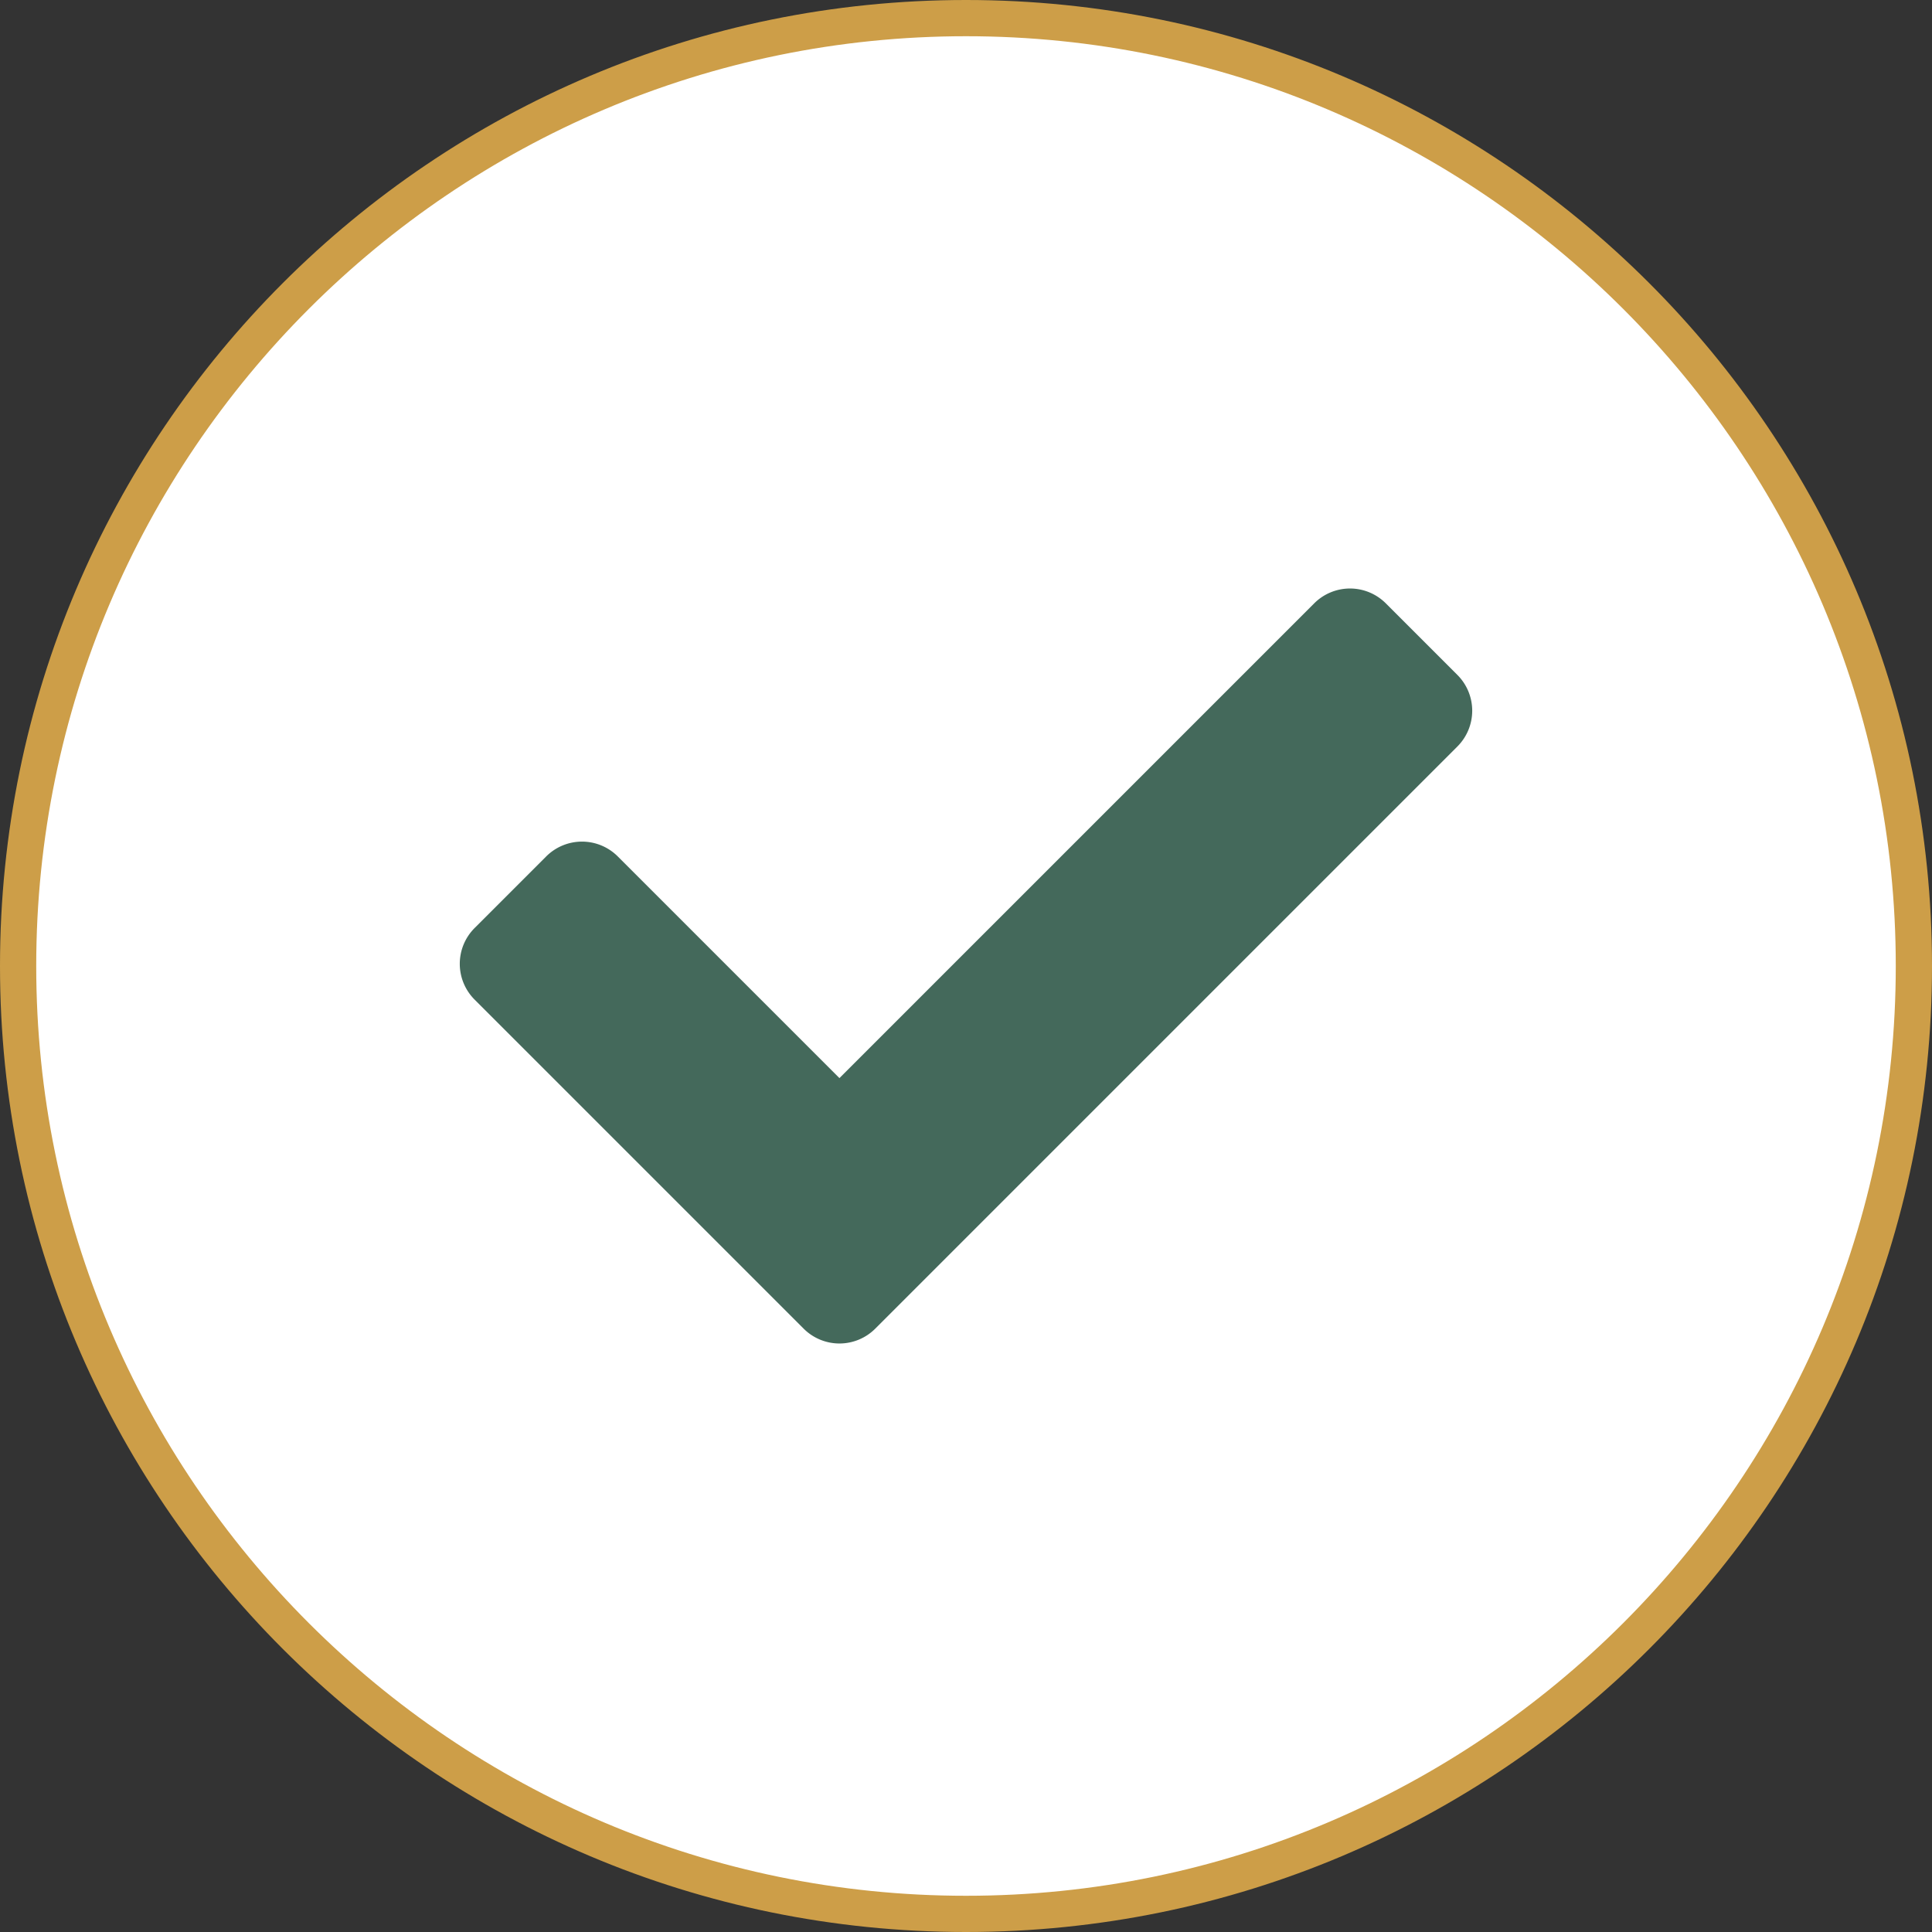 <svg xmlns="http://www.w3.org/2000/svg" width="320" height="320" viewBox="0 0 320 320">
  <rect x="0" y="0" width="320" height="320" fill="#333333" stroke="none"/>
  <g id="Group_45" data-name="Group 45" transform="translate(-1029 -1283)">
    <g id="Path_62" data-name="Path 62" transform="translate(1029 1283)" fill="#fff">
      <path d="M 160 317 C 149.346 317 138.699 315.927 128.356 313.81 C 118.277 311.748 108.363 308.67 98.889 304.663 C 89.587 300.729 80.615 295.859 72.222 290.189 C 63.908 284.572 56.09 278.121 48.984 271.016 C 41.879 263.91 35.428 256.092 29.811 247.778 C 24.141 239.385 19.271 230.413 15.337 221.111 C 11.33 211.637 8.252 201.723 6.19 191.644 C 4.073 181.301 3 170.654 3 160 C 3 149.346 4.073 138.699 6.19 128.356 C 8.252 118.277 11.33 108.363 15.337 98.889 C 19.271 89.587 24.141 80.615 29.811 72.222 C 35.428 63.908 41.879 56.09 48.984 48.984 C 56.09 41.879 63.908 35.428 72.222 29.811 C 80.615 24.141 89.587 19.271 98.889 15.337 C 108.363 11.33 118.277 8.252 128.356 6.19 C 138.699 4.073 149.346 3 160 3 C 170.654 3 181.301 4.073 191.644 6.19 C 201.723 8.252 211.637 11.33 221.111 15.337 C 230.413 19.271 239.385 24.141 247.778 29.811 C 256.092 35.428 263.91 41.879 271.016 48.984 C 278.121 56.09 284.572 63.908 290.189 72.222 C 295.859 80.615 300.729 89.587 304.663 98.889 C 308.67 108.363 311.748 118.277 313.81 128.356 C 315.927 138.699 317 149.346 317 160 C 317 170.654 315.927 181.301 313.81 191.644 C 311.748 201.723 308.67 211.637 304.663 221.111 C 300.729 230.413 295.859 239.385 290.189 247.778 C 284.572 256.092 278.121 263.91 271.016 271.016 C 263.91 278.121 256.092 284.572 247.778 290.189 C 239.385 295.859 230.413 300.729 221.111 304.663 C 211.637 308.67 201.723 311.748 191.644 313.81 C 181.301 315.927 170.654 317 160 317 Z" stroke="none"/>
      <path d="M 160 6 C 75.084 6 6 75.084 6 160 C 6 244.916 75.084 314 160 314 C 244.916 314 314 244.916 314 160 C 314 75.084 244.916 6 160 6 M 160 0 C 248.366 0 320 71.634 320 160 C 320 248.366 248.366 320 160 320 C 71.634 320 0 248.366 0 160 C 0 71.634 71.634 0 160 0 Z" stroke="none" fill="#cd9e48"/>
    </g>
    <path id="check" d="M56.955,187.691l-54.5-54.5a8.385,8.385,0,0,1,0-11.857l11.857-11.857a8.384,8.384,0,0,1,11.858,0l36.713,36.713L141.52,67.554a8.385,8.385,0,0,1,11.857,0l11.857,11.857a8.385,8.385,0,0,1,0,11.857L68.813,187.691a8.384,8.384,0,0,1-11.858,0Z" transform="translate(1105.155 1315.377)" fill="#44695b"/>
  </g>
</svg>
